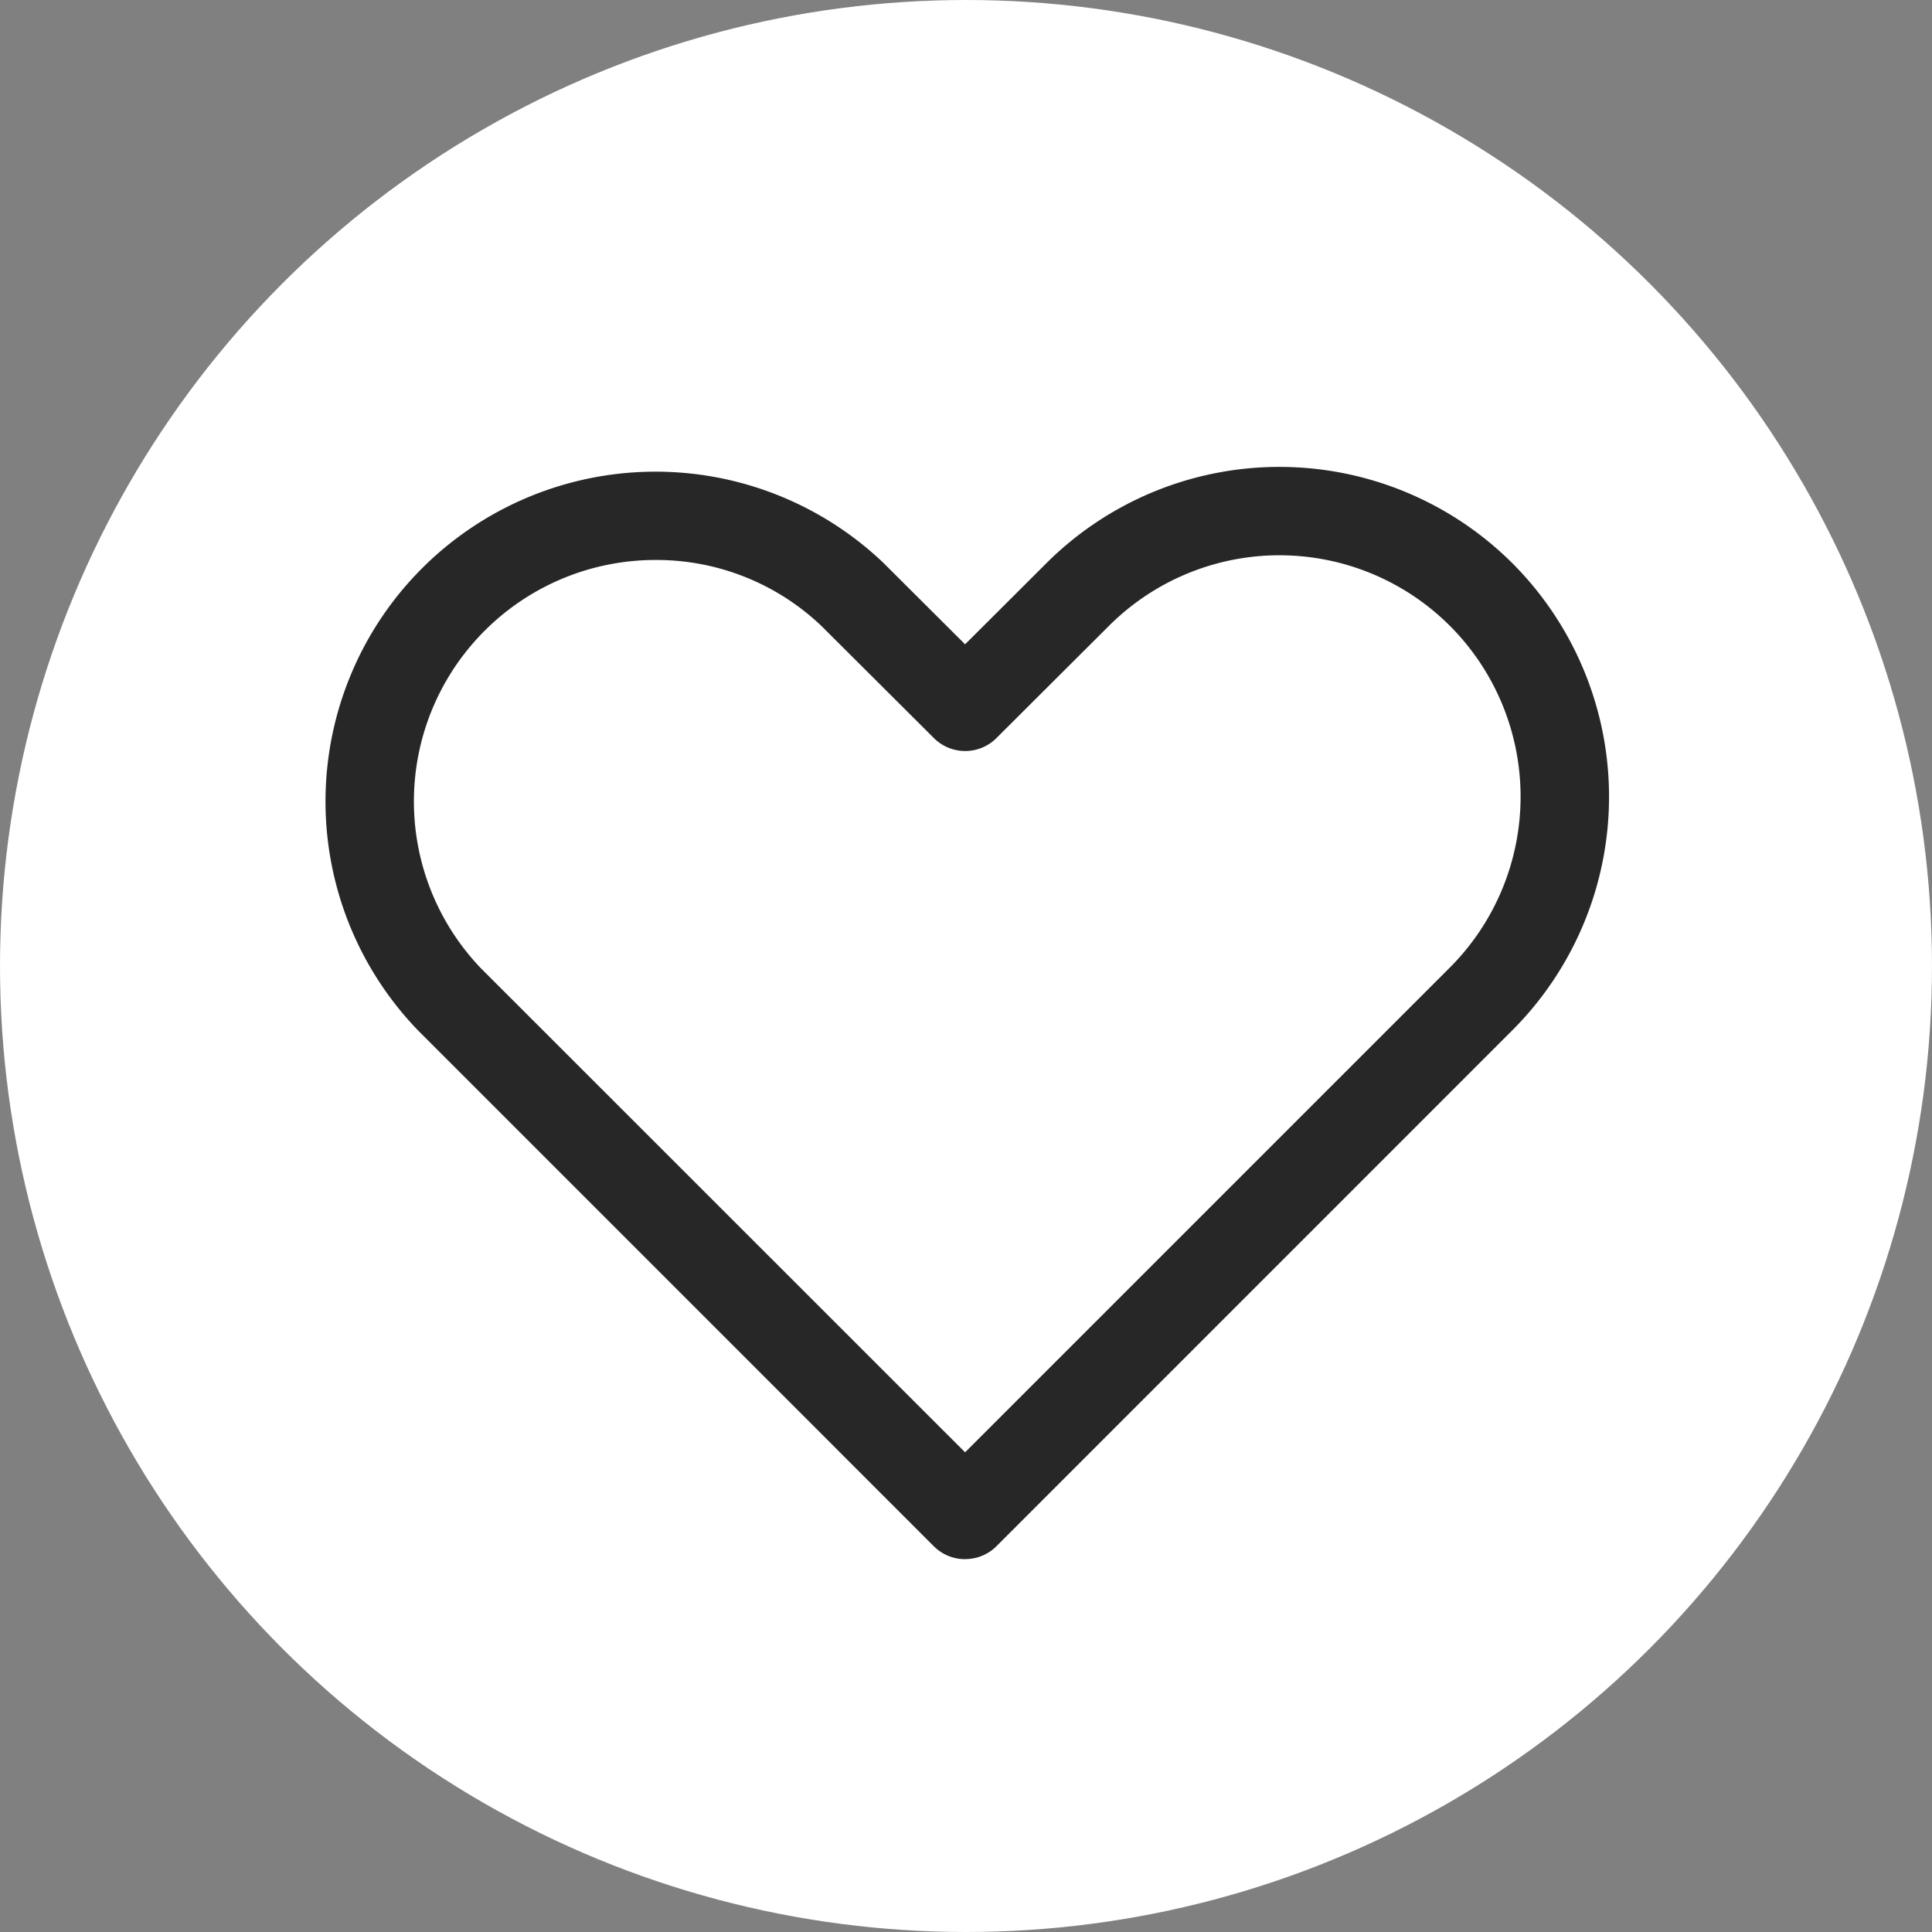 <svg xmlns="http://www.w3.org/2000/svg" width="120" height="120" viewBox="0 0 120 120">
  <rect x="0" y="0" width="120" height="120" fill="#808080" stroke="none"/>
  <g id="icon-flow-04" transform="translate(72 -6213)">
    <g id="グループ_990" data-name="グループ 990" transform="translate(-72 6213)">
      <g id="sec08_01">
        <circle id="楕円形_20" data-name="楕円形 20" cx="60" cy="60" r="60" fill="#fff"/>
      </g>
      <g id="レイヤー_2" data-name="レイヤー 2" transform="translate(20.218 29)">
        <g id="icon_data" data-name="icon data" transform="translate(0)">
          <g id="パス_675" data-name="パス 675">
            <path id="パス_682" data-name="パス 682" d="M102.353-23.464a2.734,2.734,0,0,1-1.941-.8L68.345-56.334A20.478,20.478,0,0,1,68.3-84.677a20.517,20.517,0,0,1,28.973-.674l5.08,5.065,5.036-5.025a20.494,20.494,0,0,1,28.975.007,20.519,20.519,0,0,1,0,28.969L104.3-24.268a2.738,2.738,0,0,1-1.947.8ZM83.143-85.525a14.994,14.994,0,0,0-10.871,4.641,14.984,14.984,0,0,0,0,20.712L102.353-30.1l30.123-30.123a15.019,15.019,0,0,0,0-21.2h0a14.98,14.98,0,0,0-21.159-.038l-7.019,7a2.748,2.748,0,0,1-3.881,0l-6.979-6.957a14.849,14.849,0,0,0-10.3-4.107Z" transform="translate(-62.627 91.306)" fill="#272727"/>
          </g>
        </g>
      </g>
    </g>
  </g>
</svg>
